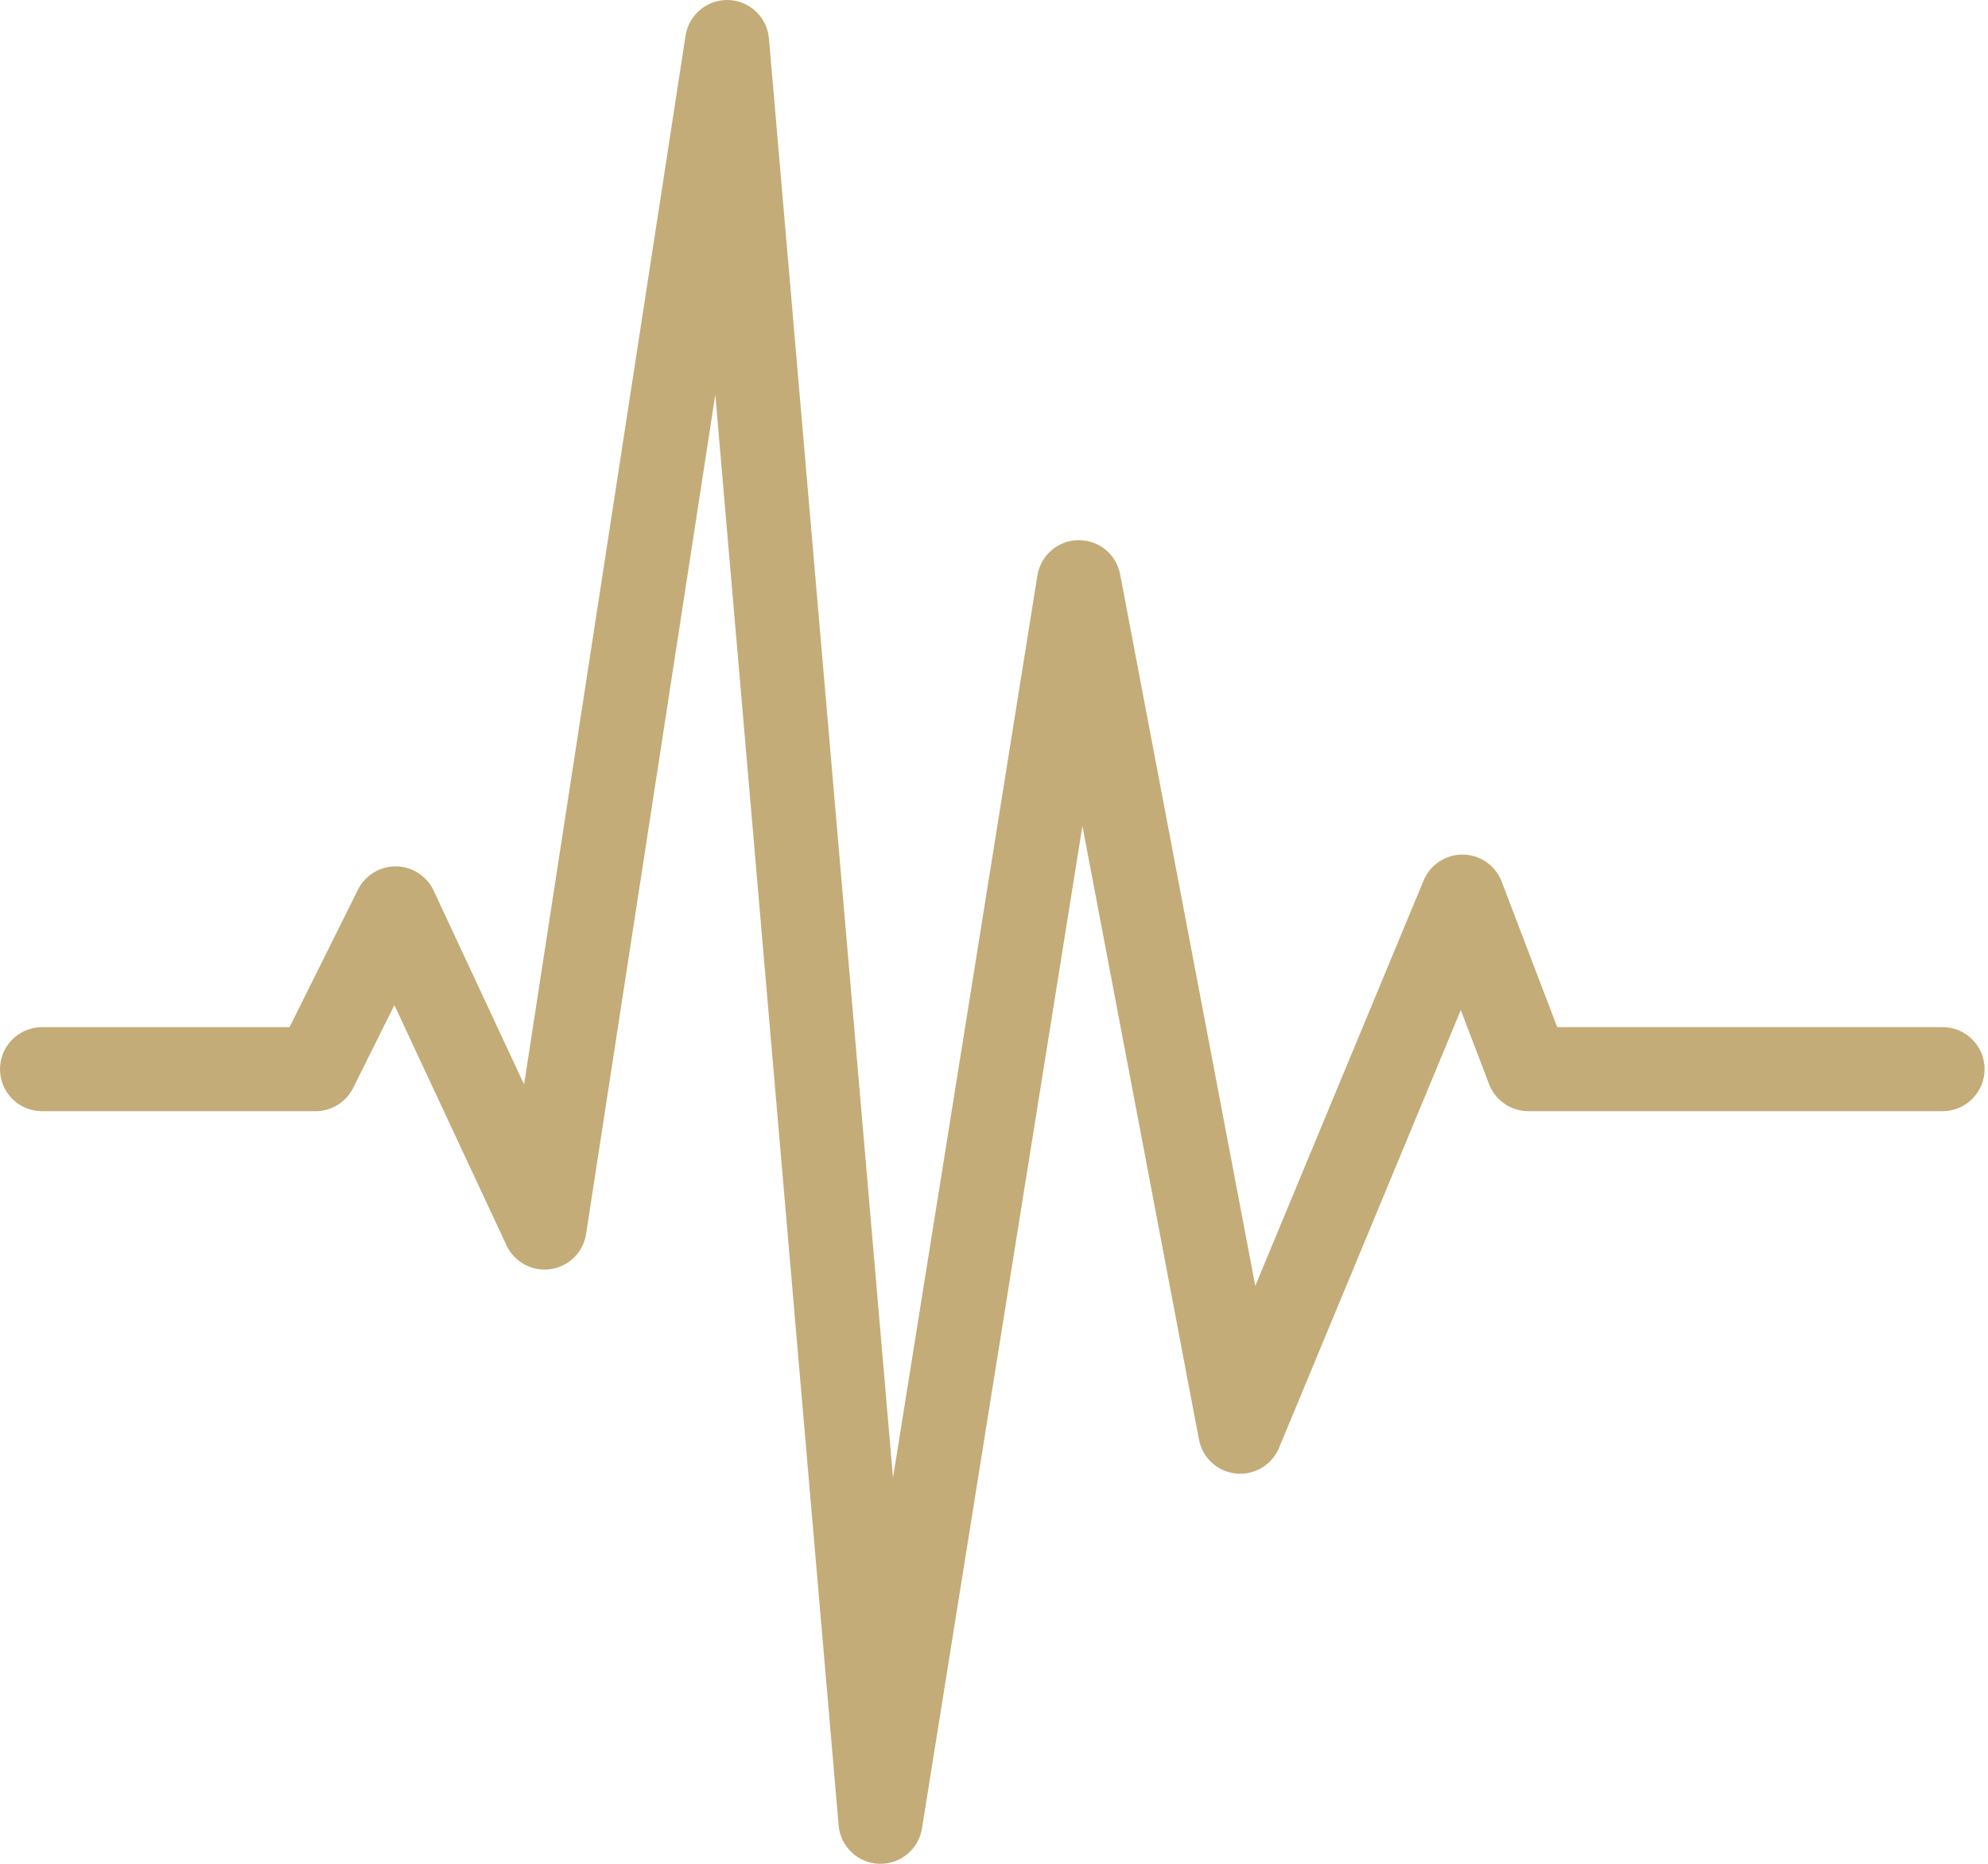 <svg width="80" height="75" viewBox="0 0 80 75" fill="none" xmlns="http://www.w3.org/2000/svg">
<g clip-path="url(#clip0_3975_5)">
<path d="M35.434 75C35.413 75 35.392 75 35.371 74.999C34.518 74.968 33.821 74.306 33.748 73.455L28.785 15.88L23.585 49.655C23.472 50.391 22.89 50.966 22.153 51.072C21.416 51.177 20.697 50.788 20.382 50.113L15.87 40.447L14.213 43.777C13.927 44.351 13.34 44.715 12.699 44.715H1.691C0.757 44.715 0 43.958 0 43.024C0 42.09 0.757 41.333 1.691 41.333H11.652L14.405 35.8C14.694 35.219 15.291 34.857 15.94 34.863C16.589 34.871 17.176 35.25 17.451 35.839L21.09 43.637L27.588 1.434C27.718 0.588 28.463 -0.028 29.315 0.001C30.17 0.03 30.869 0.692 30.943 1.545L35.936 59.464L41.746 23.159C41.876 22.349 42.569 21.747 43.391 21.736C44.215 21.724 44.923 22.304 45.076 23.111L50.514 51.745L57.288 35.43C57.554 34.791 58.185 34.38 58.874 34.388C59.566 34.398 60.183 34.828 60.429 35.475L62.665 41.332H78.172C79.106 41.332 79.863 42.089 79.863 43.023C79.863 43.957 79.106 44.714 78.172 44.714H61.501C60.801 44.714 60.172 44.281 59.922 43.626L58.785 40.645L51.471 58.261C51.184 58.951 50.479 59.371 49.735 59.295C48.992 59.218 48.388 58.663 48.248 57.929L43.558 33.237L37.102 73.576C36.97 74.399 36.26 75 35.434 75Z" fill="#C4AC78"/>
</g>
<defs>
<clipPath id="clip0_3975_5">
<rect width="79.863" height="75" fill="white"/>
</clipPath>
</defs>
</svg>
